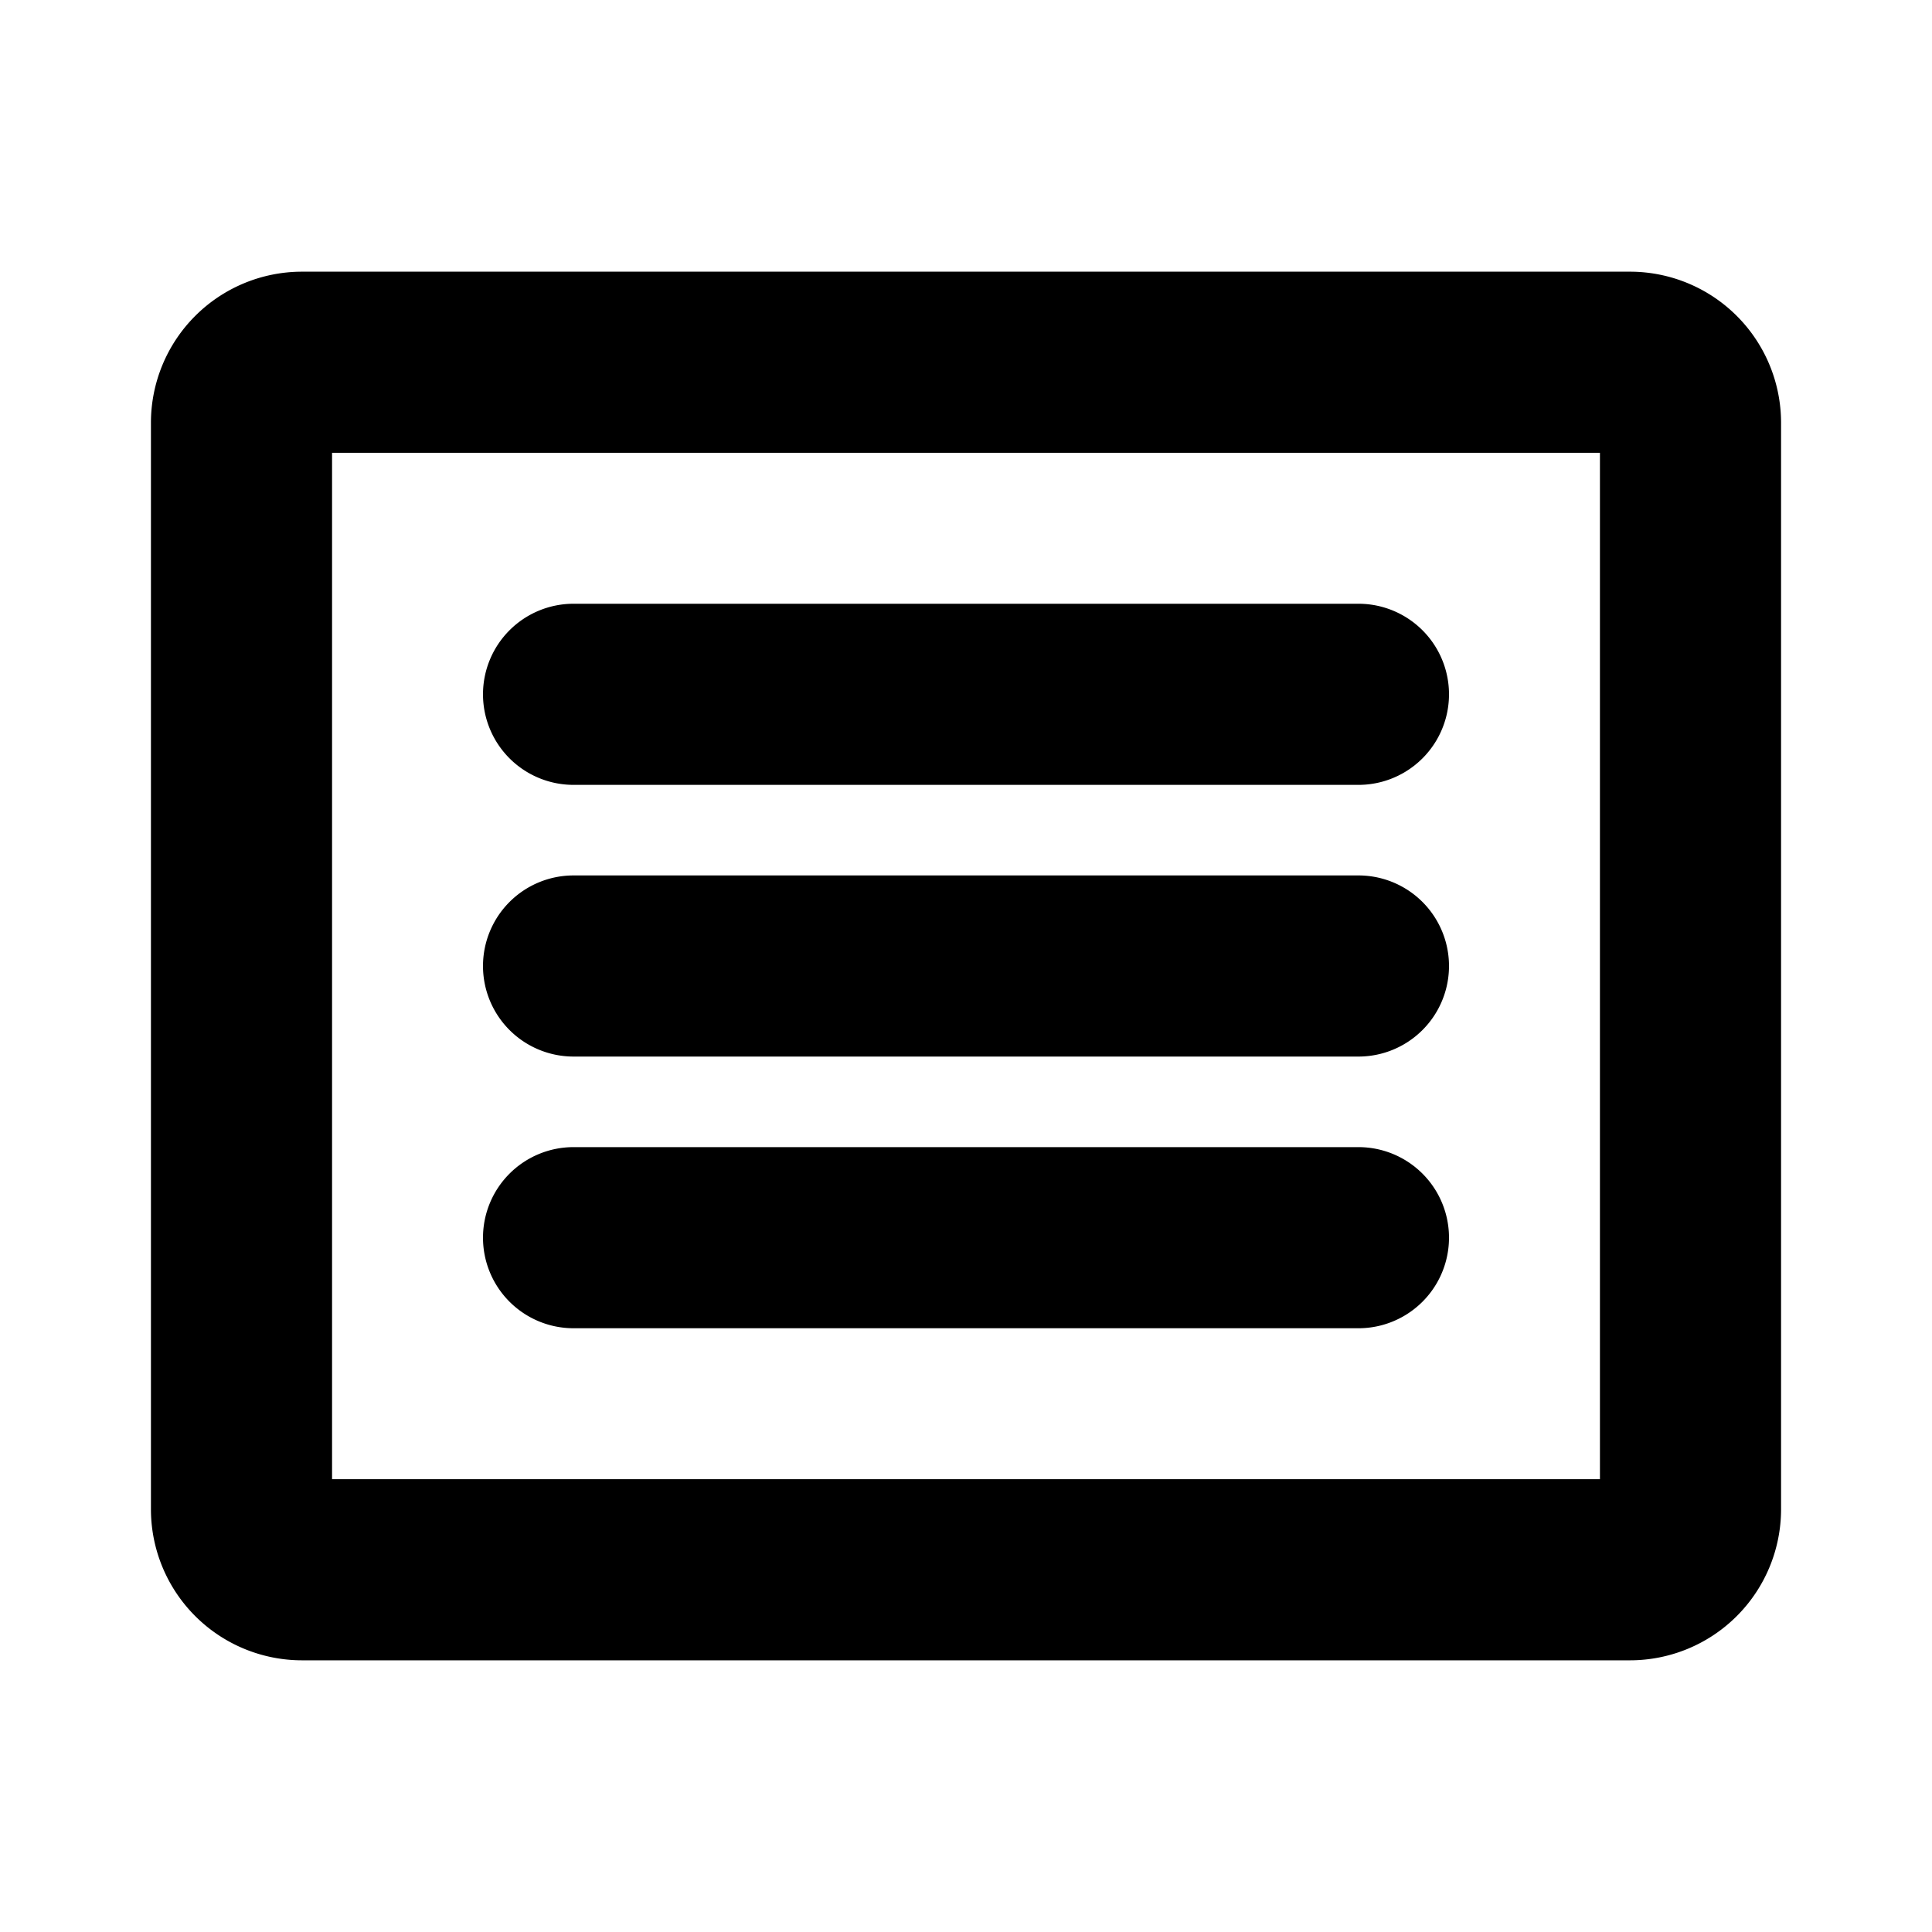 <?xml version="1.0" encoding="utf-8"?>
<svg fill="#000000" width="800px" height="800px" viewBox="0 0 256 256" id="Flat" xmlns="http://www.w3.org/2000/svg">
  <path d="M216,36H40A20.022,20.022,0,0,0,20,56V200a20.022,20.022,0,0,0,20,20H216a20.022,20.022,0,0,0,20-20V56A20.022,20.022,0,0,0,216,36Zm-4,160H44V60H212ZM64,92A12.001,12.001,0,0,1,76,80H180a12,12,0,0,1,0,24H76A12.001,12.001,0,0,1,64,92Zm0,36a12.001,12.001,0,0,1,12-12H180a12,12,0,0,1,0,24H76A12.001,12.001,0,0,1,64,128Zm0,36a12.001,12.001,0,0,1,12-12H180a12,12,0,0,1,0,24H76A12.001,12.001,0,0,1,64,164Z"/>
</svg>